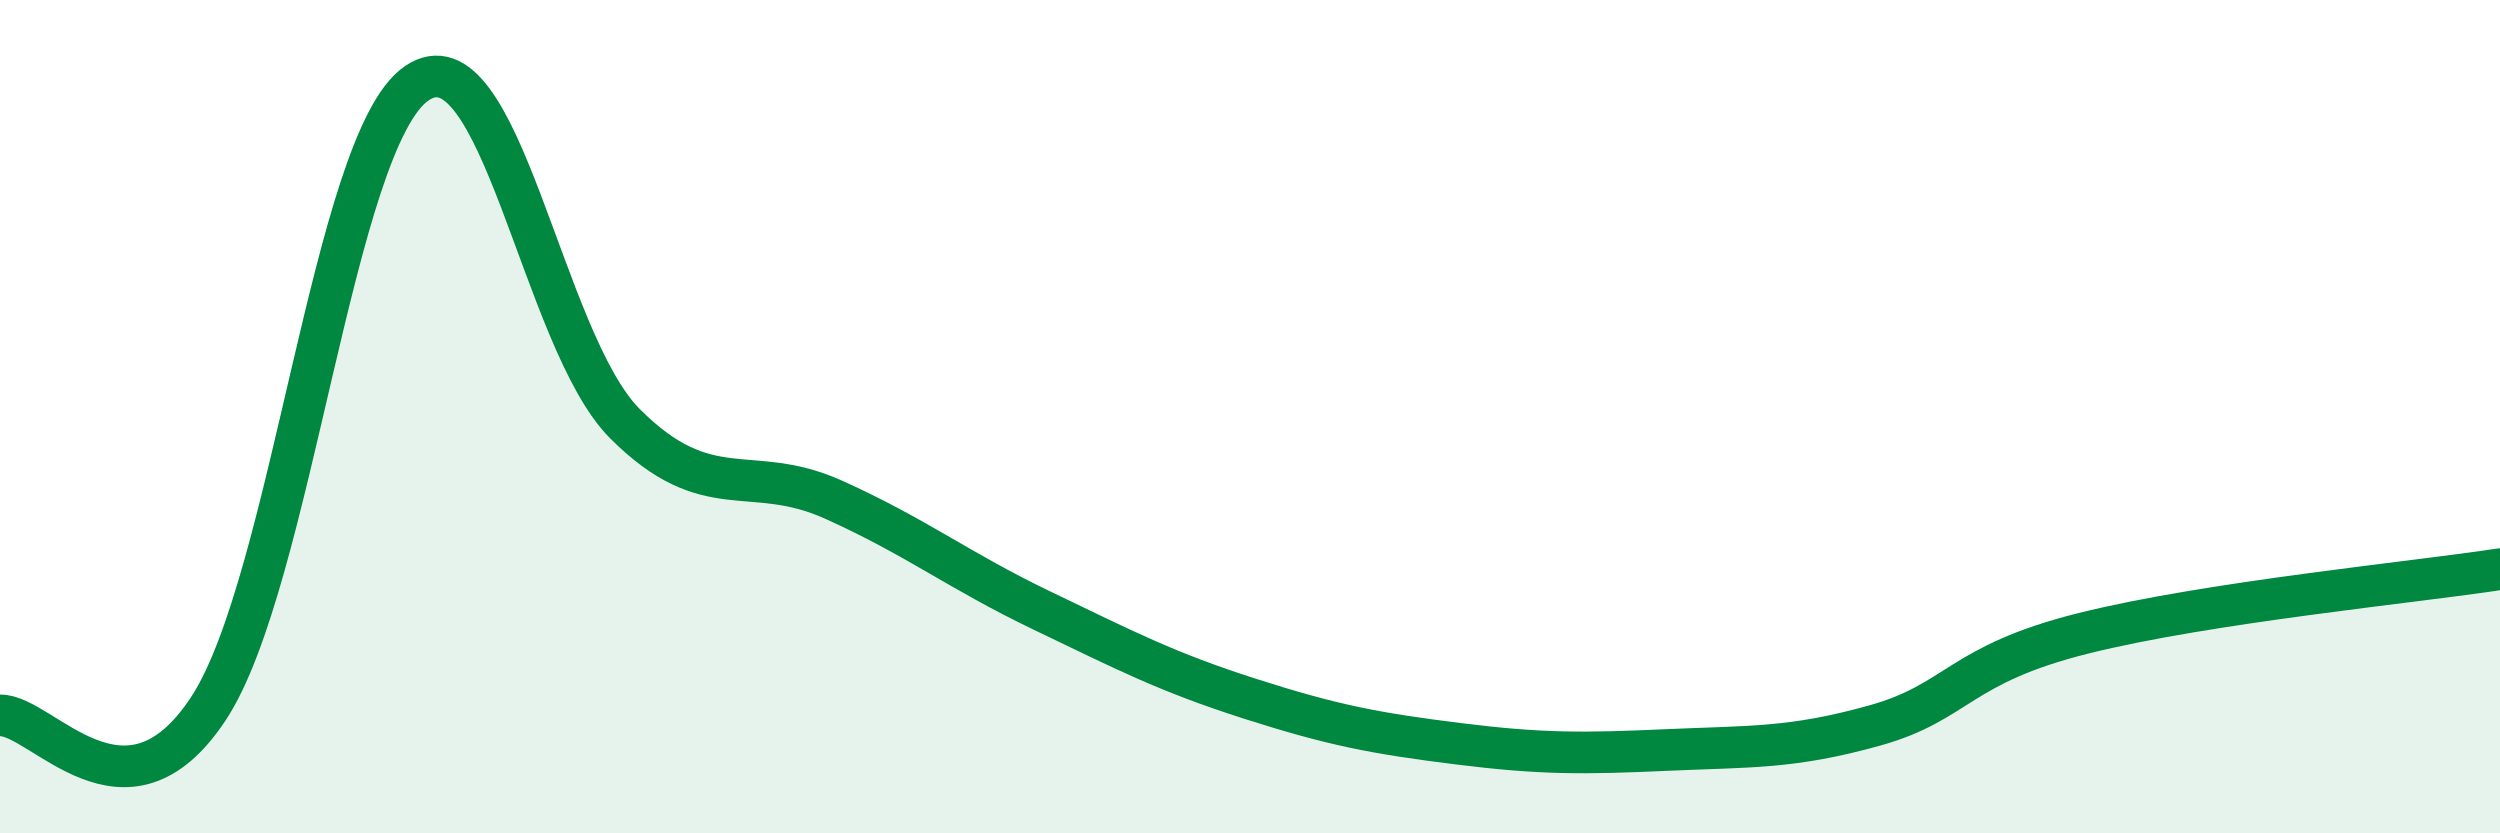 
    <svg width="60" height="20" viewBox="0 0 60 20" xmlns="http://www.w3.org/2000/svg">
      <path
        d="M 0,17.17 C 1,17.14 3,20.04 5,17.01 C 7,13.98 8,3.37 10,2 C 12,0.63 13,8.17 15,10.17 C 17,12.17 18,11.09 20,11.99 C 22,12.89 23,13.69 25,14.65 C 27,15.61 28,16.13 30,16.77 C 32,17.41 33,17.6 35,17.85 C 37,18.1 38,18.09 40,18 C 42,17.91 43,17.97 45,17.41 C 47,16.85 47,15.95 50,15.2 C 53,14.45 58,13.97 60,13.66L60 20L0 20Z"
        fill="#008740"
        opacity="0.1"
        stroke-linecap="round"
        stroke-linejoin="round"
      />
      <path
        d="M 0,17.17 C 1,17.14 3,20.04 5,17.01 C 7,13.98 8,3.37 10,2 C 12,0.63 13,8.17 15,10.17 C 17,12.17 18,11.09 20,11.99 C 22,12.89 23,13.69 25,14.65 C 27,15.61 28,16.13 30,16.77 C 32,17.41 33,17.6 35,17.85 C 37,18.1 38,18.09 40,18 C 42,17.91 43,17.97 45,17.41 C 47,16.85 47,15.95 50,15.2 C 53,14.45 58,13.97 60,13.66"
        stroke="#008740"
        stroke-width="1"
        fill="none"
        stroke-linecap="round"
        stroke-linejoin="round"
      />
    </svg>
  